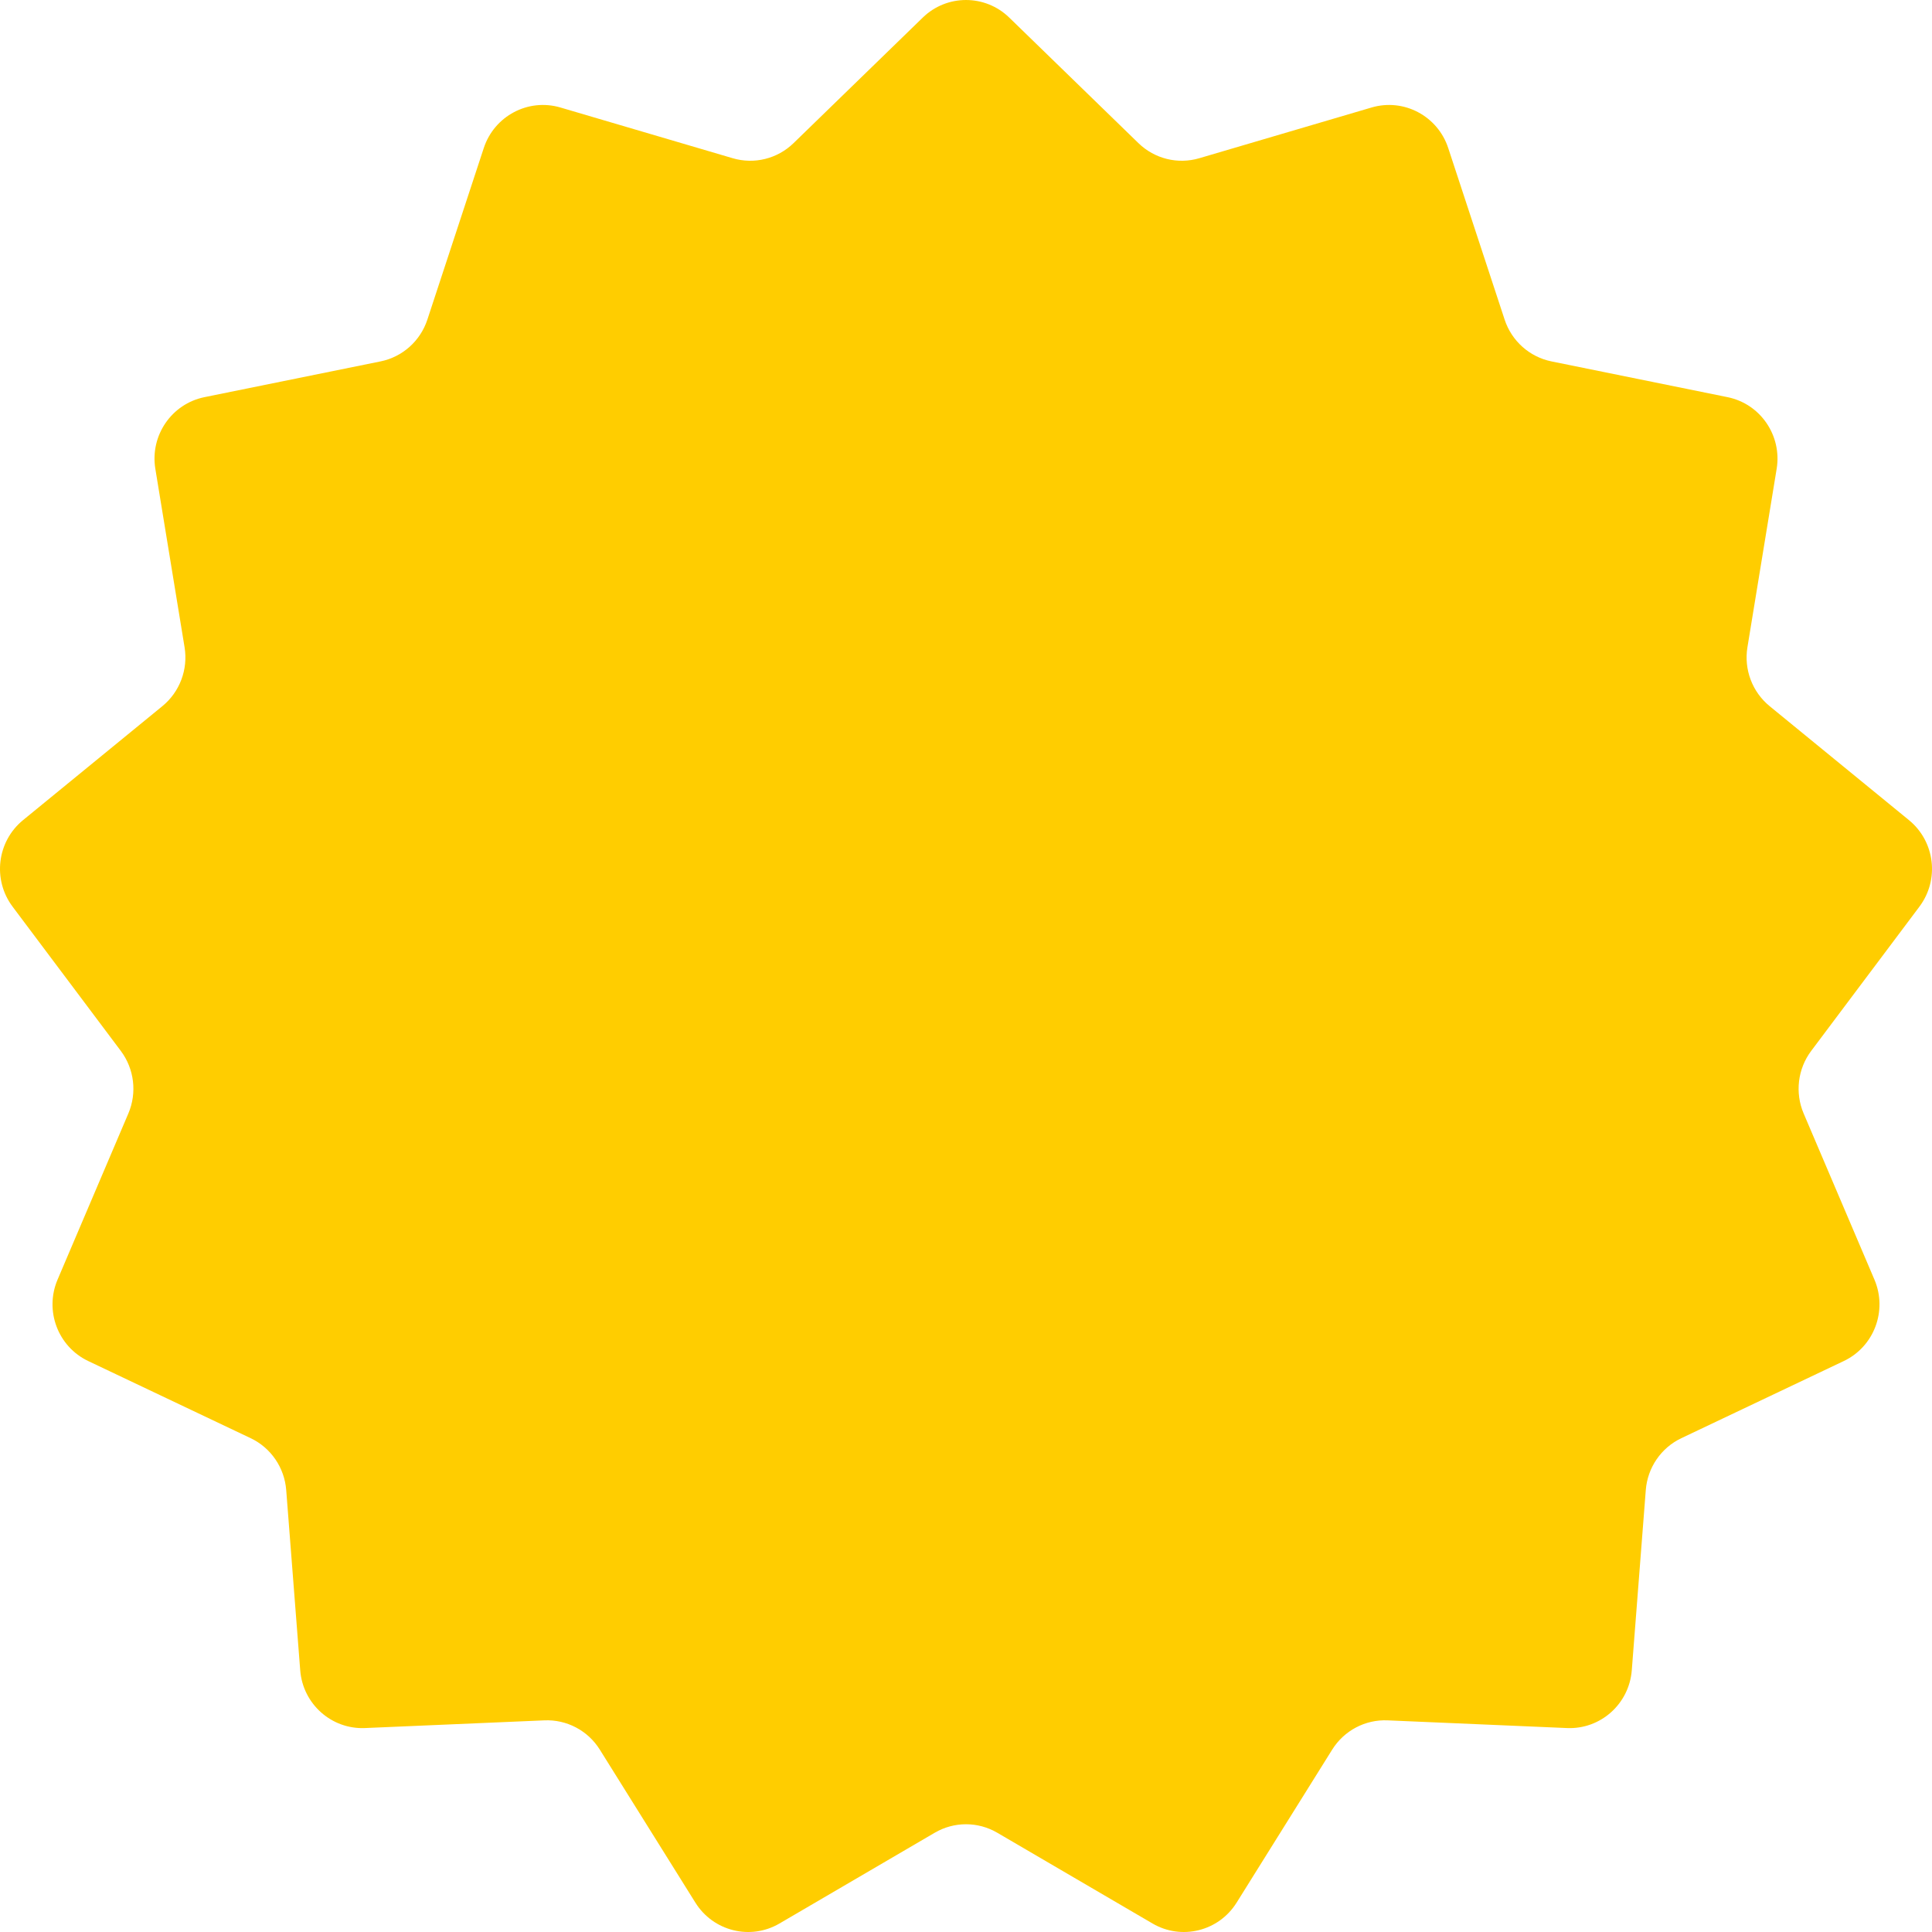 <svg width="64" height="64" viewBox="0 0 64 64" fill="none" xmlns="http://www.w3.org/2000/svg">
<path d="M30.567 0.583C31.366 -0.194 32.634 -0.194 33.433 0.583L37.713 4.742C38.246 5.26 39.014 5.451 39.726 5.242L45.435 3.561C46.502 3.247 47.624 3.84 47.974 4.903L49.843 10.588C50.076 11.296 50.669 11.825 51.395 11.972L57.226 13.156C58.315 13.377 59.035 14.427 58.854 15.531L57.886 21.44C57.765 22.177 58.046 22.921 58.621 23.392L63.237 27.168C64.1 27.874 64.253 29.141 63.583 30.034L59.998 34.813C59.552 35.408 59.456 36.199 59.748 36.885L62.093 42.389C62.531 43.417 62.082 44.61 61.076 45.087L55.696 47.642C55.026 47.96 54.577 48.616 54.519 49.359L54.055 55.33C53.968 56.446 53.019 57.292 51.909 57.244L45.966 56.989C45.226 56.957 44.525 57.327 44.131 57.958L40.964 63.028C40.372 63.975 39.142 64.281 38.18 63.719L33.036 60.712C32.395 60.337 31.605 60.337 30.964 60.712L25.82 63.719C24.858 64.281 23.628 63.975 23.036 63.028L19.869 57.958C19.475 57.327 18.774 56.957 18.034 56.989L12.091 57.244C10.981 57.292 10.032 56.446 9.945 55.33L9.481 49.359C9.423 48.616 8.974 47.96 8.304 47.642L2.924 45.087C1.918 44.61 1.469 43.417 1.907 42.389L4.252 36.885C4.544 36.199 4.448 35.408 4.002 34.813L0.417 30.034C-0.253 29.141 -0.1 27.874 0.763 27.168L5.379 23.392C5.954 22.921 6.235 22.177 6.114 21.44L5.146 15.531C4.965 14.427 5.685 13.377 6.774 13.156L12.605 11.972C13.332 11.825 13.924 11.296 14.157 10.588L16.026 4.903C16.376 3.84 17.498 3.247 18.565 3.561L24.274 5.242C24.985 5.451 25.754 5.26 26.287 4.742L30.567 0.583Z" fill="#FFCD00"/>
</svg>
